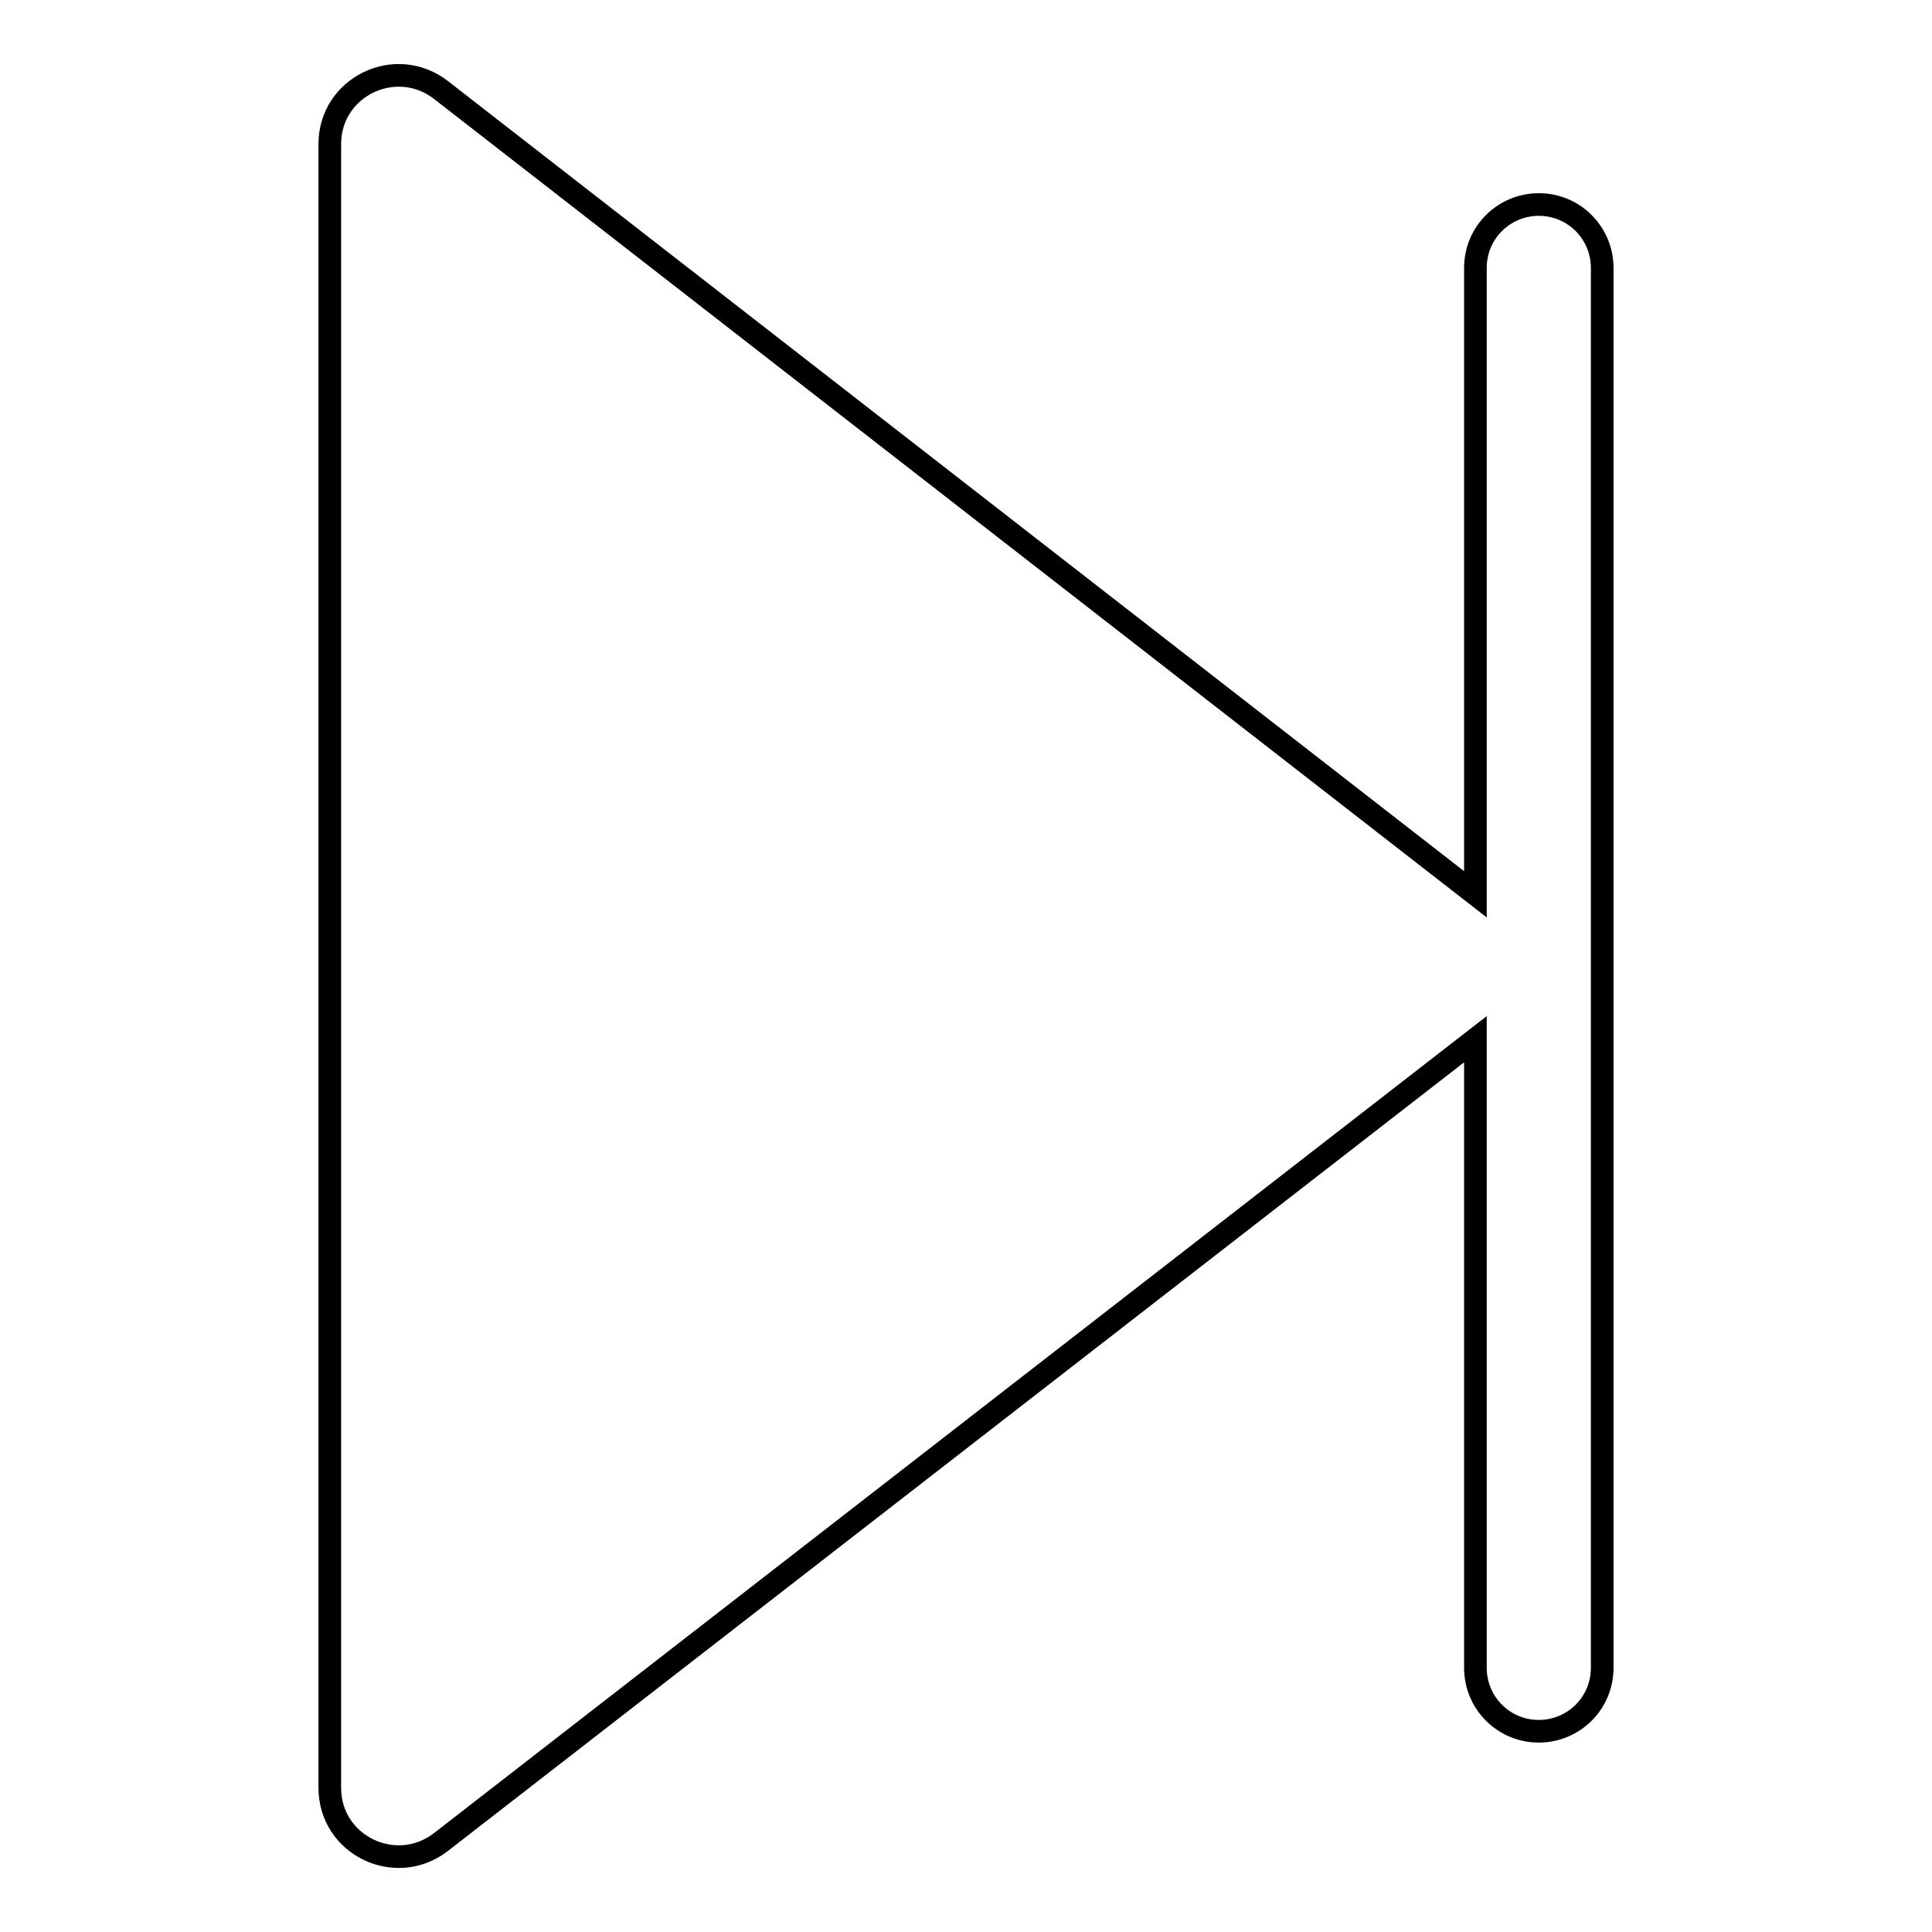<?xml version="1.0" encoding="utf-8"?>
<!-- Svg Vector Icons : http://www.onlinewebfonts.com/icon -->
<!DOCTYPE svg PUBLIC "-//W3C//DTD SVG 1.1//EN" "http://www.w3.org/Graphics/SVG/1.1/DTD/svg11.dtd">
<svg version="1.1" xmlns="http://www.w3.org/2000/svg" xmlns:xlink="http://www.w3.org/1999/xlink" x="0px" y="0px" viewBox="0 0 256 256" enable-background="new 0 0 256 256" xml:space="preserve">
<g><g><path stroke-width="3" fill-opacity="0" stroke="#000000"  d="M58.4,11.9l137.1,106.6v-83c0-4.7,3.8-8.4,8.4-8.4c4.7,0,8.4,3.8,8.4,8.4V221c0,4.7-3.8,8.4-8.4,8.4c-4.7,0-8.4-3.8-8.4-8.4v-83.3L58.4,244.1c-6,4.6-14.7,0.4-14.7-7.2V19.1C43.7,11.5,52.4,7.3,58.4,11.9z"/></g></g>
</svg>
